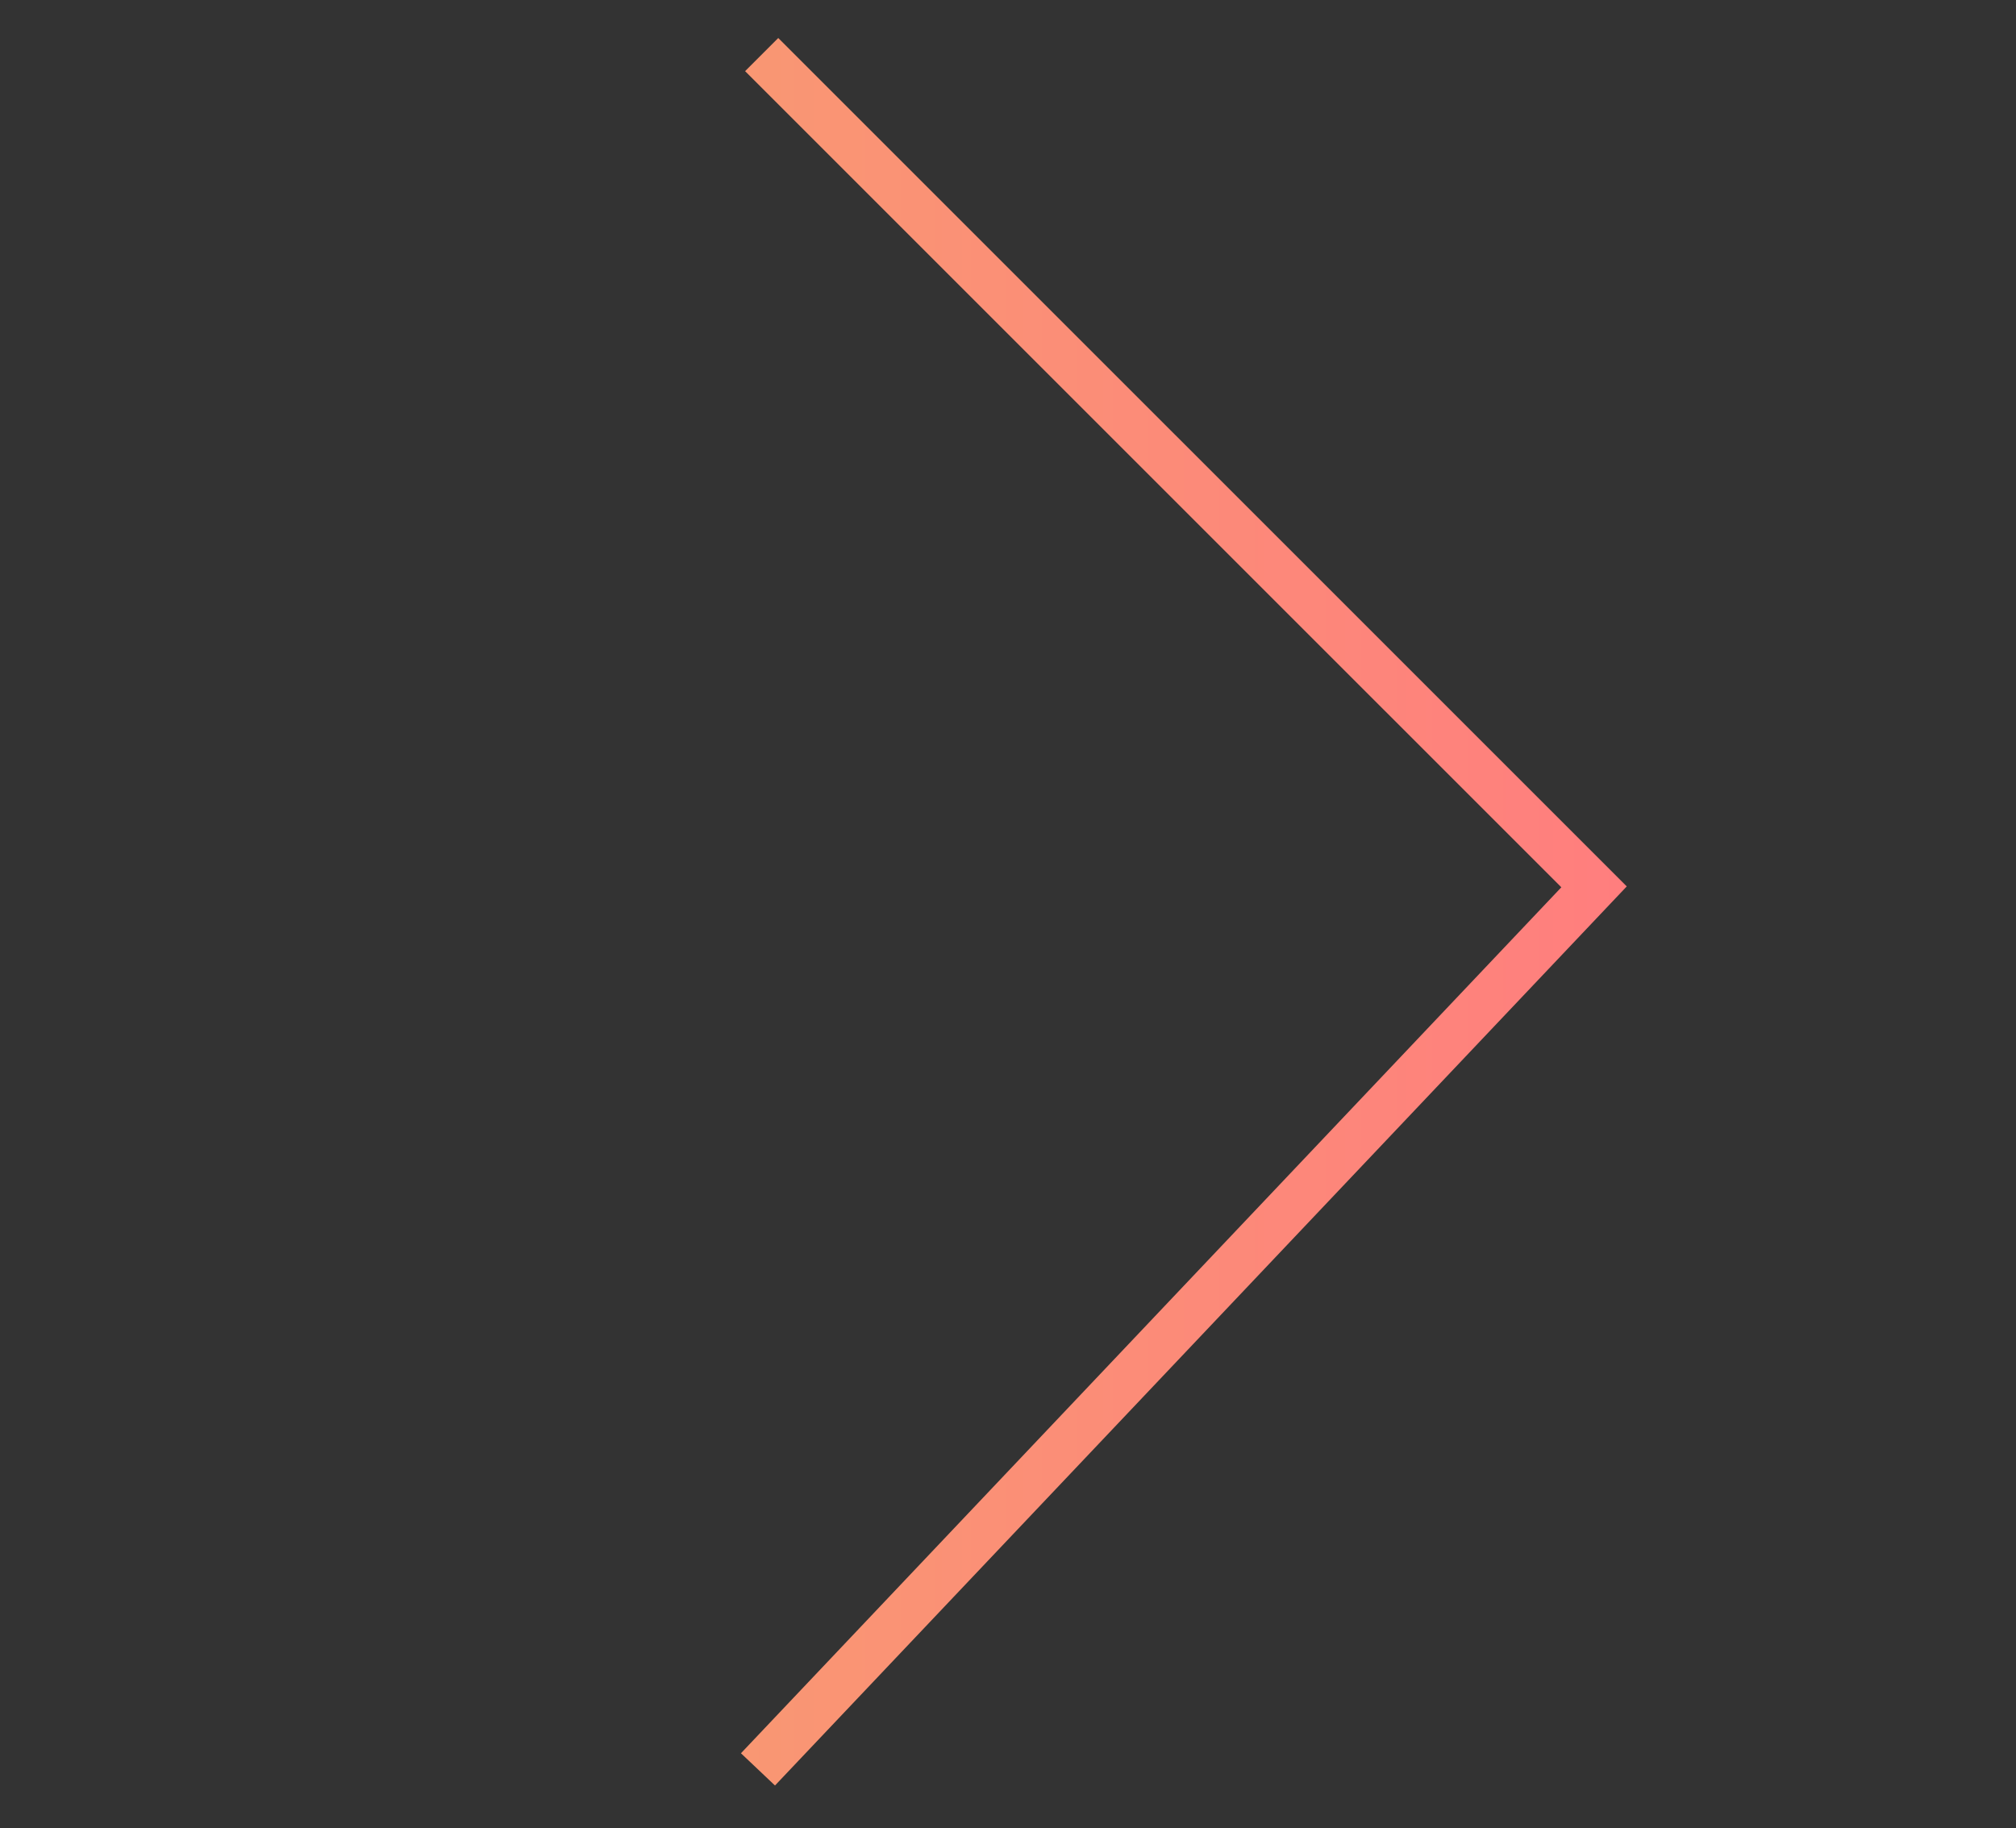 <?xml version="1.0" encoding="utf-8"?>
<!-- Generator: Adobe Illustrator 16.0.0, SVG Export Plug-In . SVG Version: 6.00 Build 0)  -->
<!DOCTYPE svg PUBLIC "-//W3C//DTD SVG 1.1//EN" "http://www.w3.org/Graphics/SVG/1.1/DTD/svg11.dtd">
<svg version="1.1" id="Capa_1" xmlns="http://www.w3.org/2000/svg" xmlns:xlink="http://www.w3.org/1999/xlink" x="0px" y="0px"
	 width="43px" height="39px" viewBox="0 0 43 39" enable-background="new 0 0 43 39" xml:space="preserve">
<rect x="0" y="0" width="43" height="39" fill="#333333" stroke="none"/>
<linearGradient id="SVGID_1_" gradientUnits="userSpaceOnUse" x1="15.804" y1="19.448" x2="34.698" y2="19.448">
	<stop  offset="0" style="stop-color:#FFEF26"/>
	<stop  offset="0" style="stop-color:#FFEE26"/>
	<stop  offset="0" style="stop-color:#FACC2B"/>
	<stop  offset="0" style="stop-color:#F6B12F"/>
	<stop  offset="0" style="stop-color:#F39E32"/>
	<stop  offset="0" style="stop-color:#F29333"/>
	<stop  offset="0" style="stop-color:#F18F34"/>
	<stop  offset="0" style="stop-color:#FDC800"/>
	<stop  offset="0" style="stop-color:#F99773"/>
	<stop  offset="1" style="stop-color:#FF7E7E"/>
</linearGradient>
<polyline fill-rule="evenodd" clip-rule="evenodd" fill="none" stroke="url(#SVGID_1_)" stroke-miterlimit="10" points="
	16.246,1.164 34,18.917 16.167,37.742 "/>
</svg>
